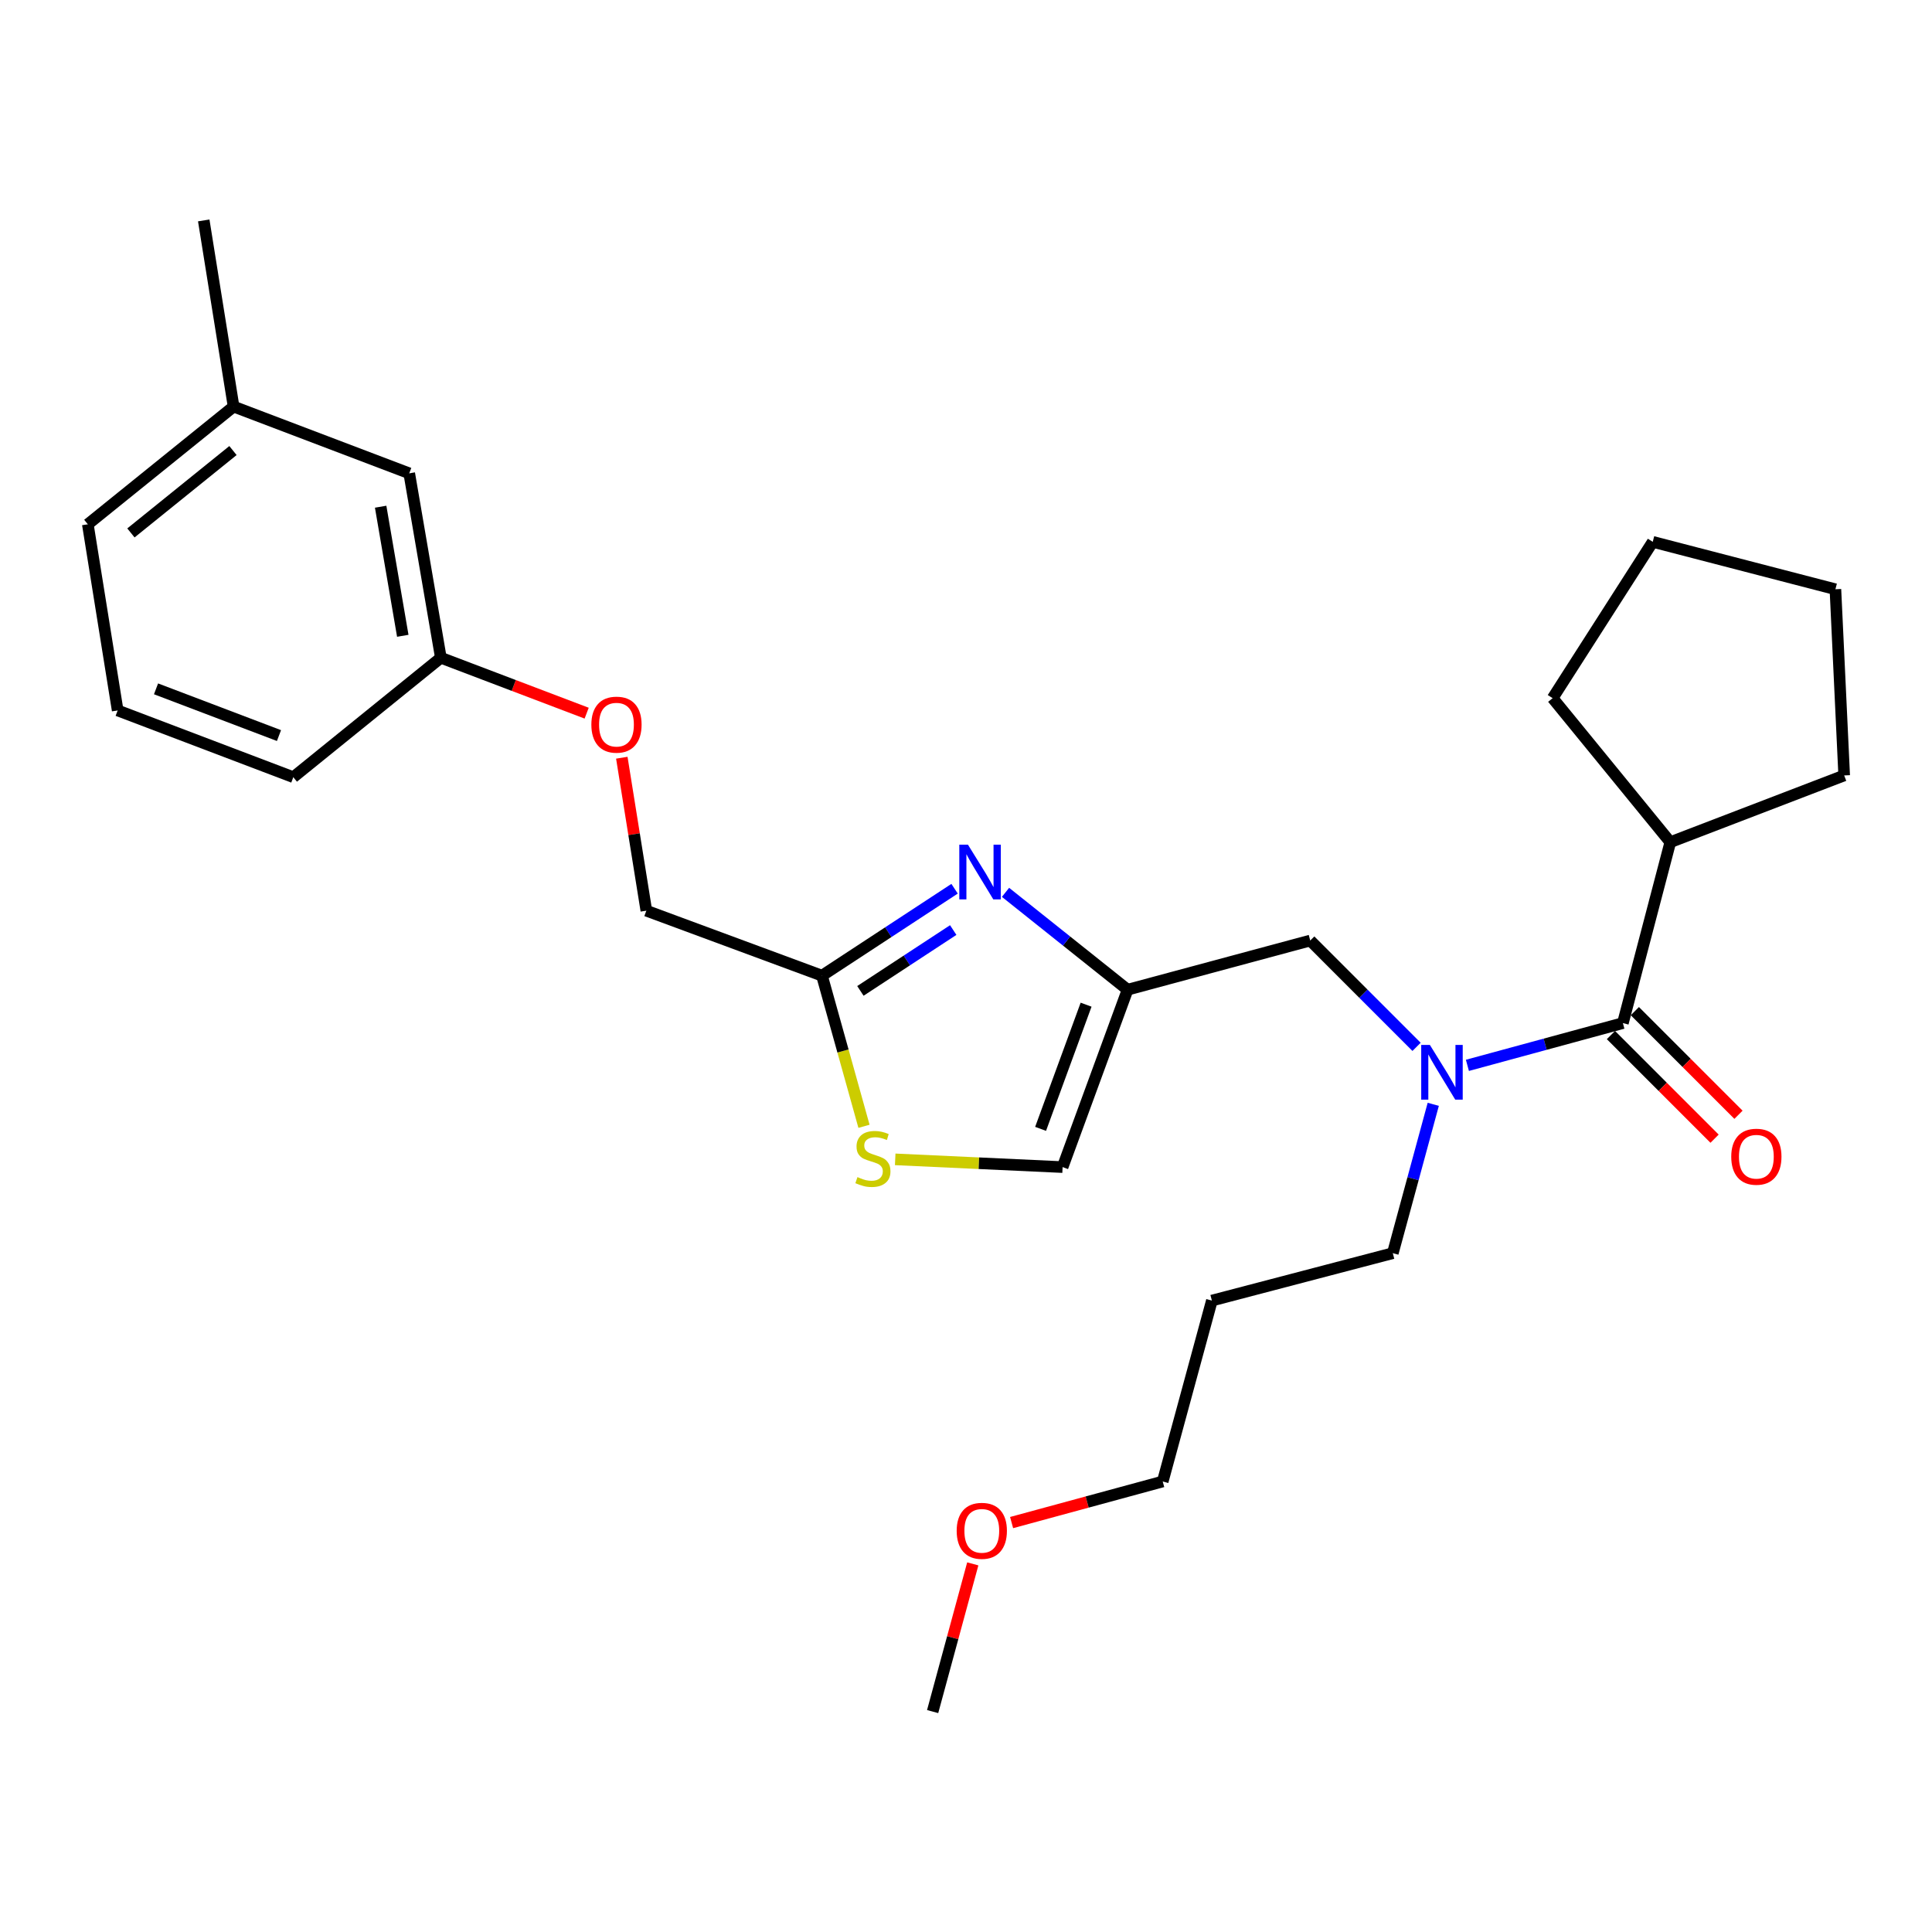 <?xml version='1.0' encoding='iso-8859-1'?>
<svg version='1.1' baseProfile='full'
              xmlns='http://www.w3.org/2000/svg'
                      xmlns:rdkit='http://www.rdkit.org/xml'
                      xmlns:xlink='http://www.w3.org/1999/xlink'
                  xml:space='preserve'
width='1000px' height='1000px' viewBox='0 0 1000 1000'>
<!-- END OF HEADER -->
<rect style='opacity:1.0;fill:#FFFFFF;stroke:none' width='1000' height='1000' x='0' y='0'> </rect>
<path class='bond-0' d='M 864.546,435.914 L 954.545,401.367' style='fill:none;fill-rule:evenodd;stroke:#000000;stroke-width:6px;stroke-linecap:butt;stroke-linejoin:miter;stroke-opacity:1' />
<path class='bond-1' d='M 864.546,435.914 L 803.64,361.365' style='fill:none;fill-rule:evenodd;stroke:#000000;stroke-width:6px;stroke-linecap:butt;stroke-linejoin:miter;stroke-opacity:1' />
<path class='bond-2' d='M 864.546,435.914 L 840.005,529.549' style='fill:none;fill-rule:evenodd;stroke:#000000;stroke-width:6px;stroke-linecap:butt;stroke-linejoin:miter;stroke-opacity:1' />
<path class='bond-3' d='M 733.209,541.852 L 705.694,514.334' style='fill:none;fill-rule:evenodd;stroke:#0000FF;stroke-width:6px;stroke-linecap:butt;stroke-linejoin:miter;stroke-opacity:1' />
<path class='bond-3' d='M 705.694,514.334 L 678.18,486.815' style='fill:none;fill-rule:evenodd;stroke:#000000;stroke-width:6px;stroke-linecap:butt;stroke-linejoin:miter;stroke-opacity:1' />
<path class='bond-4' d='M 759.526,551.426 L 799.765,540.487' style='fill:none;fill-rule:evenodd;stroke:#0000FF;stroke-width:6px;stroke-linecap:butt;stroke-linejoin:miter;stroke-opacity:1' />
<path class='bond-4' d='M 799.765,540.487 L 840.005,529.549' style='fill:none;fill-rule:evenodd;stroke:#000000;stroke-width:6px;stroke-linecap:butt;stroke-linejoin:miter;stroke-opacity:1' />
<path class='bond-5' d='M 741.852,571.591 L 731.383,610.115' style='fill:none;fill-rule:evenodd;stroke:#0000FF;stroke-width:6px;stroke-linecap:butt;stroke-linejoin:miter;stroke-opacity:1' />
<path class='bond-5' d='M 731.383,610.115 L 720.914,648.64' style='fill:none;fill-rule:evenodd;stroke:#000000;stroke-width:6px;stroke-linecap:butt;stroke-linejoin:miter;stroke-opacity:1' />
<path class='bond-6' d='M 833.817,535.737 L 860.638,562.558' style='fill:none;fill-rule:evenodd;stroke:#000000;stroke-width:6px;stroke-linecap:butt;stroke-linejoin:miter;stroke-opacity:1' />
<path class='bond-6' d='M 860.638,562.558 L 887.459,589.379' style='fill:none;fill-rule:evenodd;stroke:#FF0000;stroke-width:6px;stroke-linecap:butt;stroke-linejoin:miter;stroke-opacity:1' />
<path class='bond-6' d='M 846.193,523.361 L 873.014,550.182' style='fill:none;fill-rule:evenodd;stroke:#000000;stroke-width:6px;stroke-linecap:butt;stroke-linejoin:miter;stroke-opacity:1' />
<path class='bond-6' d='M 873.014,550.182 L 899.834,577.003' style='fill:none;fill-rule:evenodd;stroke:#FF0000;stroke-width:6px;stroke-linecap:butt;stroke-linejoin:miter;stroke-opacity:1' />
<path class='bond-7' d='M 954.545,401.367 L 950.005,304.999' style='fill:none;fill-rule:evenodd;stroke:#000000;stroke-width:6px;stroke-linecap:butt;stroke-linejoin:miter;stroke-opacity:1' />
<path class='bond-8' d='M 803.64,361.365 L 855.455,280.457' style='fill:none;fill-rule:evenodd;stroke:#000000;stroke-width:6px;stroke-linecap:butt;stroke-linejoin:miter;stroke-opacity:1' />
<path class='bond-9' d='M 627.268,673.182 L 720.914,648.64' style='fill:none;fill-rule:evenodd;stroke:#000000;stroke-width:6px;stroke-linecap:butt;stroke-linejoin:miter;stroke-opacity:1' />
<path class='bond-10' d='M 627.268,673.182 L 601.823,766.817' style='fill:none;fill-rule:evenodd;stroke:#000000;stroke-width:6px;stroke-linecap:butt;stroke-linejoin:miter;stroke-opacity:1' />
<path class='bond-11' d='M 678.18,486.815 L 583.64,512.271' style='fill:none;fill-rule:evenodd;stroke:#000000;stroke-width:6px;stroke-linecap:butt;stroke-linejoin:miter;stroke-opacity:1' />
<path class='bond-12' d='M 523.603,788.08 L 562.713,777.449' style='fill:none;fill-rule:evenodd;stroke:#FF0000;stroke-width:6px;stroke-linecap:butt;stroke-linejoin:miter;stroke-opacity:1' />
<path class='bond-12' d='M 562.713,777.449 L 601.823,766.817' style='fill:none;fill-rule:evenodd;stroke:#000000;stroke-width:6px;stroke-linecap:butt;stroke-linejoin:miter;stroke-opacity:1' />
<path class='bond-13' d='M 503.507,809.459 L 493.119,847.684' style='fill:none;fill-rule:evenodd;stroke:#FF0000;stroke-width:6px;stroke-linecap:butt;stroke-linejoin:miter;stroke-opacity:1' />
<path class='bond-13' d='M 493.119,847.684 L 482.731,885.909' style='fill:none;fill-rule:evenodd;stroke:#000000;stroke-width:6px;stroke-linecap:butt;stroke-linejoin:miter;stroke-opacity:1' />
<path class='bond-14' d='M 321.847,392.197 L 328.198,431.781' style='fill:none;fill-rule:evenodd;stroke:#FF0000;stroke-width:6px;stroke-linecap:butt;stroke-linejoin:miter;stroke-opacity:1' />
<path class='bond-14' d='M 328.198,431.781 L 334.548,471.365' style='fill:none;fill-rule:evenodd;stroke:#000000;stroke-width:6px;stroke-linecap:butt;stroke-linejoin:miter;stroke-opacity:1' />
<path class='bond-15' d='M 303.657,369.133 L 265.921,354.791' style='fill:none;fill-rule:evenodd;stroke:#FF0000;stroke-width:6px;stroke-linecap:butt;stroke-linejoin:miter;stroke-opacity:1' />
<path class='bond-15' d='M 265.921,354.791 L 228.185,340.45' style='fill:none;fill-rule:evenodd;stroke:#000000;stroke-width:6px;stroke-linecap:butt;stroke-linejoin:miter;stroke-opacity:1' />
<path class='bond-16' d='M 334.548,471.365 L 425.451,504.998' style='fill:none;fill-rule:evenodd;stroke:#000000;stroke-width:6px;stroke-linecap:butt;stroke-linejoin:miter;stroke-opacity:1' />
<path class='bond-17' d='M 463.358,600.081 L 506.678,602.084' style='fill:none;fill-rule:evenodd;stroke:#CCCC00;stroke-width:6px;stroke-linecap:butt;stroke-linejoin:miter;stroke-opacity:1' />
<path class='bond-17' d='M 506.678,602.084 L 549.997,604.088' style='fill:none;fill-rule:evenodd;stroke:#000000;stroke-width:6px;stroke-linecap:butt;stroke-linejoin:miter;stroke-opacity:1' />
<path class='bond-18' d='M 447.199,582.973 L 436.325,543.986' style='fill:none;fill-rule:evenodd;stroke:#CCCC00;stroke-width:6px;stroke-linecap:butt;stroke-linejoin:miter;stroke-opacity:1' />
<path class='bond-18' d='M 436.325,543.986 L 425.451,504.998' style='fill:none;fill-rule:evenodd;stroke:#000000;stroke-width:6px;stroke-linecap:butt;stroke-linejoin:miter;stroke-opacity:1' />
<path class='bond-19' d='M 549.997,604.088 L 583.64,512.271' style='fill:none;fill-rule:evenodd;stroke:#000000;stroke-width:6px;stroke-linecap:butt;stroke-linejoin:miter;stroke-opacity:1' />
<path class='bond-19' d='M 538.61,584.294 L 562.16,520.022' style='fill:none;fill-rule:evenodd;stroke:#000000;stroke-width:6px;stroke-linecap:butt;stroke-linejoin:miter;stroke-opacity:1' />
<path class='bond-20' d='M 120.907,210.449 L 45.455,271.366' style='fill:none;fill-rule:evenodd;stroke:#000000;stroke-width:6px;stroke-linecap:butt;stroke-linejoin:miter;stroke-opacity:1' />
<path class='bond-20' d='M 120.584,233.205 L 67.767,275.846' style='fill:none;fill-rule:evenodd;stroke:#000000;stroke-width:6px;stroke-linecap:butt;stroke-linejoin:miter;stroke-opacity:1' />
<path class='bond-21' d='M 120.907,210.449 L 211.82,244.996' style='fill:none;fill-rule:evenodd;stroke:#000000;stroke-width:6px;stroke-linecap:butt;stroke-linejoin:miter;stroke-opacity:1' />
<path class='bond-22' d='M 120.907,210.449 L 105.457,114.091' style='fill:none;fill-rule:evenodd;stroke:#000000;stroke-width:6px;stroke-linecap:butt;stroke-linejoin:miter;stroke-opacity:1' />
<path class='bond-23' d='M 45.455,271.366 L 60.905,367.724' style='fill:none;fill-rule:evenodd;stroke:#000000;stroke-width:6px;stroke-linecap:butt;stroke-linejoin:miter;stroke-opacity:1' />
<path class='bond-24' d='M 60.905,367.724 L 151.818,402.271' style='fill:none;fill-rule:evenodd;stroke:#000000;stroke-width:6px;stroke-linecap:butt;stroke-linejoin:miter;stroke-opacity:1' />
<path class='bond-24' d='M 80.759,356.546 L 144.398,380.728' style='fill:none;fill-rule:evenodd;stroke:#000000;stroke-width:6px;stroke-linecap:butt;stroke-linejoin:miter;stroke-opacity:1' />
<path class='bond-25' d='M 151.818,402.271 L 228.185,340.45' style='fill:none;fill-rule:evenodd;stroke:#000000;stroke-width:6px;stroke-linecap:butt;stroke-linejoin:miter;stroke-opacity:1' />
<path class='bond-26' d='M 228.185,340.45 L 211.82,244.996' style='fill:none;fill-rule:evenodd;stroke:#000000;stroke-width:6px;stroke-linecap:butt;stroke-linejoin:miter;stroke-opacity:1' />
<path class='bond-26' d='M 208.48,329.089 L 197.025,262.272' style='fill:none;fill-rule:evenodd;stroke:#000000;stroke-width:6px;stroke-linecap:butt;stroke-linejoin:miter;stroke-opacity:1' />
<path class='bond-27' d='M 583.64,512.271 L 552.048,487.074' style='fill:none;fill-rule:evenodd;stroke:#000000;stroke-width:6px;stroke-linecap:butt;stroke-linejoin:miter;stroke-opacity:1' />
<path class='bond-27' d='M 552.048,487.074 L 520.455,461.877' style='fill:none;fill-rule:evenodd;stroke:#0000FF;stroke-width:6px;stroke-linecap:butt;stroke-linejoin:miter;stroke-opacity:1' />
<path class='bond-28' d='M 494.087,460.007 L 459.769,482.503' style='fill:none;fill-rule:evenodd;stroke:#0000FF;stroke-width:6px;stroke-linecap:butt;stroke-linejoin:miter;stroke-opacity:1' />
<path class='bond-28' d='M 459.769,482.503 L 425.451,504.998' style='fill:none;fill-rule:evenodd;stroke:#000000;stroke-width:6px;stroke-linecap:butt;stroke-linejoin:miter;stroke-opacity:1' />
<path class='bond-28' d='M 493.387,481.393 L 469.364,497.14' style='fill:none;fill-rule:evenodd;stroke:#0000FF;stroke-width:6px;stroke-linecap:butt;stroke-linejoin:miter;stroke-opacity:1' />
<path class='bond-28' d='M 469.364,497.14 L 445.342,512.887' style='fill:none;fill-rule:evenodd;stroke:#000000;stroke-width:6px;stroke-linecap:butt;stroke-linejoin:miter;stroke-opacity:1' />
<path class='bond-29' d='M 855.455,280.457 L 950.005,304.999' style='fill:none;fill-rule:evenodd;stroke:#000000;stroke-width:6px;stroke-linecap:butt;stroke-linejoin:miter;stroke-opacity:1' />
<path  class='atom-1' d='M 740.1 540.845
L 749.38 555.845
Q 750.3 557.325, 751.78 560.005
Q 753.26 562.685, 753.34 562.845
L 753.34 540.845
L 757.1 540.845
L 757.1 569.165
L 753.22 569.165
L 743.26 552.765
Q 742.1 550.845, 740.86 548.645
Q 739.66 546.445, 739.3 545.765
L 739.3 569.165
L 735.62 569.165
L 735.62 540.845
L 740.1 540.845
' fill='#0000FF'/>
<path  class='atom-3' d='M 896.089 598.713
Q 896.089 591.913, 899.449 588.113
Q 902.809 584.313, 909.089 584.313
Q 915.369 584.313, 918.729 588.113
Q 922.089 591.913, 922.089 598.713
Q 922.089 605.593, 918.689 609.513
Q 915.289 613.393, 909.089 613.393
Q 902.849 613.393, 899.449 609.513
Q 896.089 605.633, 896.089 598.713
M 909.089 610.193
Q 913.409 610.193, 915.729 607.313
Q 918.089 604.393, 918.089 598.713
Q 918.089 593.153, 915.729 590.353
Q 913.409 587.513, 909.089 587.513
Q 904.769 587.513, 902.409 590.313
Q 900.089 593.113, 900.089 598.713
Q 900.089 604.433, 902.409 607.313
Q 904.769 610.193, 909.089 610.193
' fill='#FF0000'/>
<path  class='atom-8' d='M 495.177 792.353
Q 495.177 785.553, 498.537 781.753
Q 501.897 777.953, 508.177 777.953
Q 514.457 777.953, 517.817 781.753
Q 521.177 785.553, 521.177 792.353
Q 521.177 799.233, 517.777 803.153
Q 514.377 807.033, 508.177 807.033
Q 501.937 807.033, 498.537 803.153
Q 495.177 799.273, 495.177 792.353
M 508.177 803.833
Q 512.497 803.833, 514.817 800.953
Q 517.177 798.033, 517.177 792.353
Q 517.177 786.793, 514.817 783.993
Q 512.497 781.153, 508.177 781.153
Q 503.857 781.153, 501.497 783.953
Q 499.177 786.753, 499.177 792.353
Q 499.177 798.073, 501.497 800.953
Q 503.857 803.833, 508.177 803.833
' fill='#FF0000'/>
<path  class='atom-9' d='M 306.088 375.077
Q 306.088 368.277, 309.448 364.477
Q 312.808 360.677, 319.088 360.677
Q 325.368 360.677, 328.728 364.477
Q 332.088 368.277, 332.088 375.077
Q 332.088 381.957, 328.688 385.877
Q 325.288 389.757, 319.088 389.757
Q 312.848 389.757, 309.448 385.877
Q 306.088 381.997, 306.088 375.077
M 319.088 386.557
Q 323.408 386.557, 325.728 383.677
Q 328.088 380.757, 328.088 375.077
Q 328.088 369.517, 325.728 366.717
Q 323.408 363.877, 319.088 363.877
Q 314.768 363.877, 312.408 366.677
Q 310.088 369.477, 310.088 375.077
Q 310.088 380.797, 312.408 383.677
Q 314.768 386.557, 319.088 386.557
' fill='#FF0000'/>
<path  class='atom-11' d='M 443.821 609.267
Q 444.141 609.387, 445.461 609.947
Q 446.781 610.507, 448.221 610.867
Q 449.701 611.187, 451.141 611.187
Q 453.821 611.187, 455.381 609.907
Q 456.941 608.587, 456.941 606.307
Q 456.941 604.747, 456.141 603.787
Q 455.381 602.827, 454.181 602.307
Q 452.981 601.787, 450.981 601.187
Q 448.461 600.427, 446.941 599.707
Q 445.461 598.987, 444.381 597.467
Q 443.341 595.947, 443.341 593.387
Q 443.341 589.827, 445.741 587.627
Q 448.181 585.427, 452.981 585.427
Q 456.261 585.427, 459.981 586.987
L 459.061 590.067
Q 455.661 588.667, 453.101 588.667
Q 450.341 588.667, 448.821 589.827
Q 447.301 590.947, 447.341 592.907
Q 447.341 594.427, 448.101 595.347
Q 448.901 596.267, 450.021 596.787
Q 451.181 597.307, 453.101 597.907
Q 455.661 598.707, 457.181 599.507
Q 458.701 600.307, 459.781 601.947
Q 460.901 603.547, 460.901 606.307
Q 460.901 610.227, 458.261 612.347
Q 455.661 614.427, 451.301 614.427
Q 448.781 614.427, 446.861 613.867
Q 444.981 613.347, 442.741 612.427
L 443.821 609.267
' fill='#CCCC00'/>
<path  class='atom-21' d='M 501.013 437.204
L 510.293 452.204
Q 511.213 453.684, 512.693 456.364
Q 514.173 459.044, 514.253 459.204
L 514.253 437.204
L 518.013 437.204
L 518.013 465.524
L 514.133 465.524
L 504.173 449.124
Q 503.013 447.204, 501.773 445.004
Q 500.573 442.804, 500.213 442.124
L 500.213 465.524
L 496.533 465.524
L 496.533 437.204
L 501.013 437.204
' fill='#0000FF'/>
</svg>
